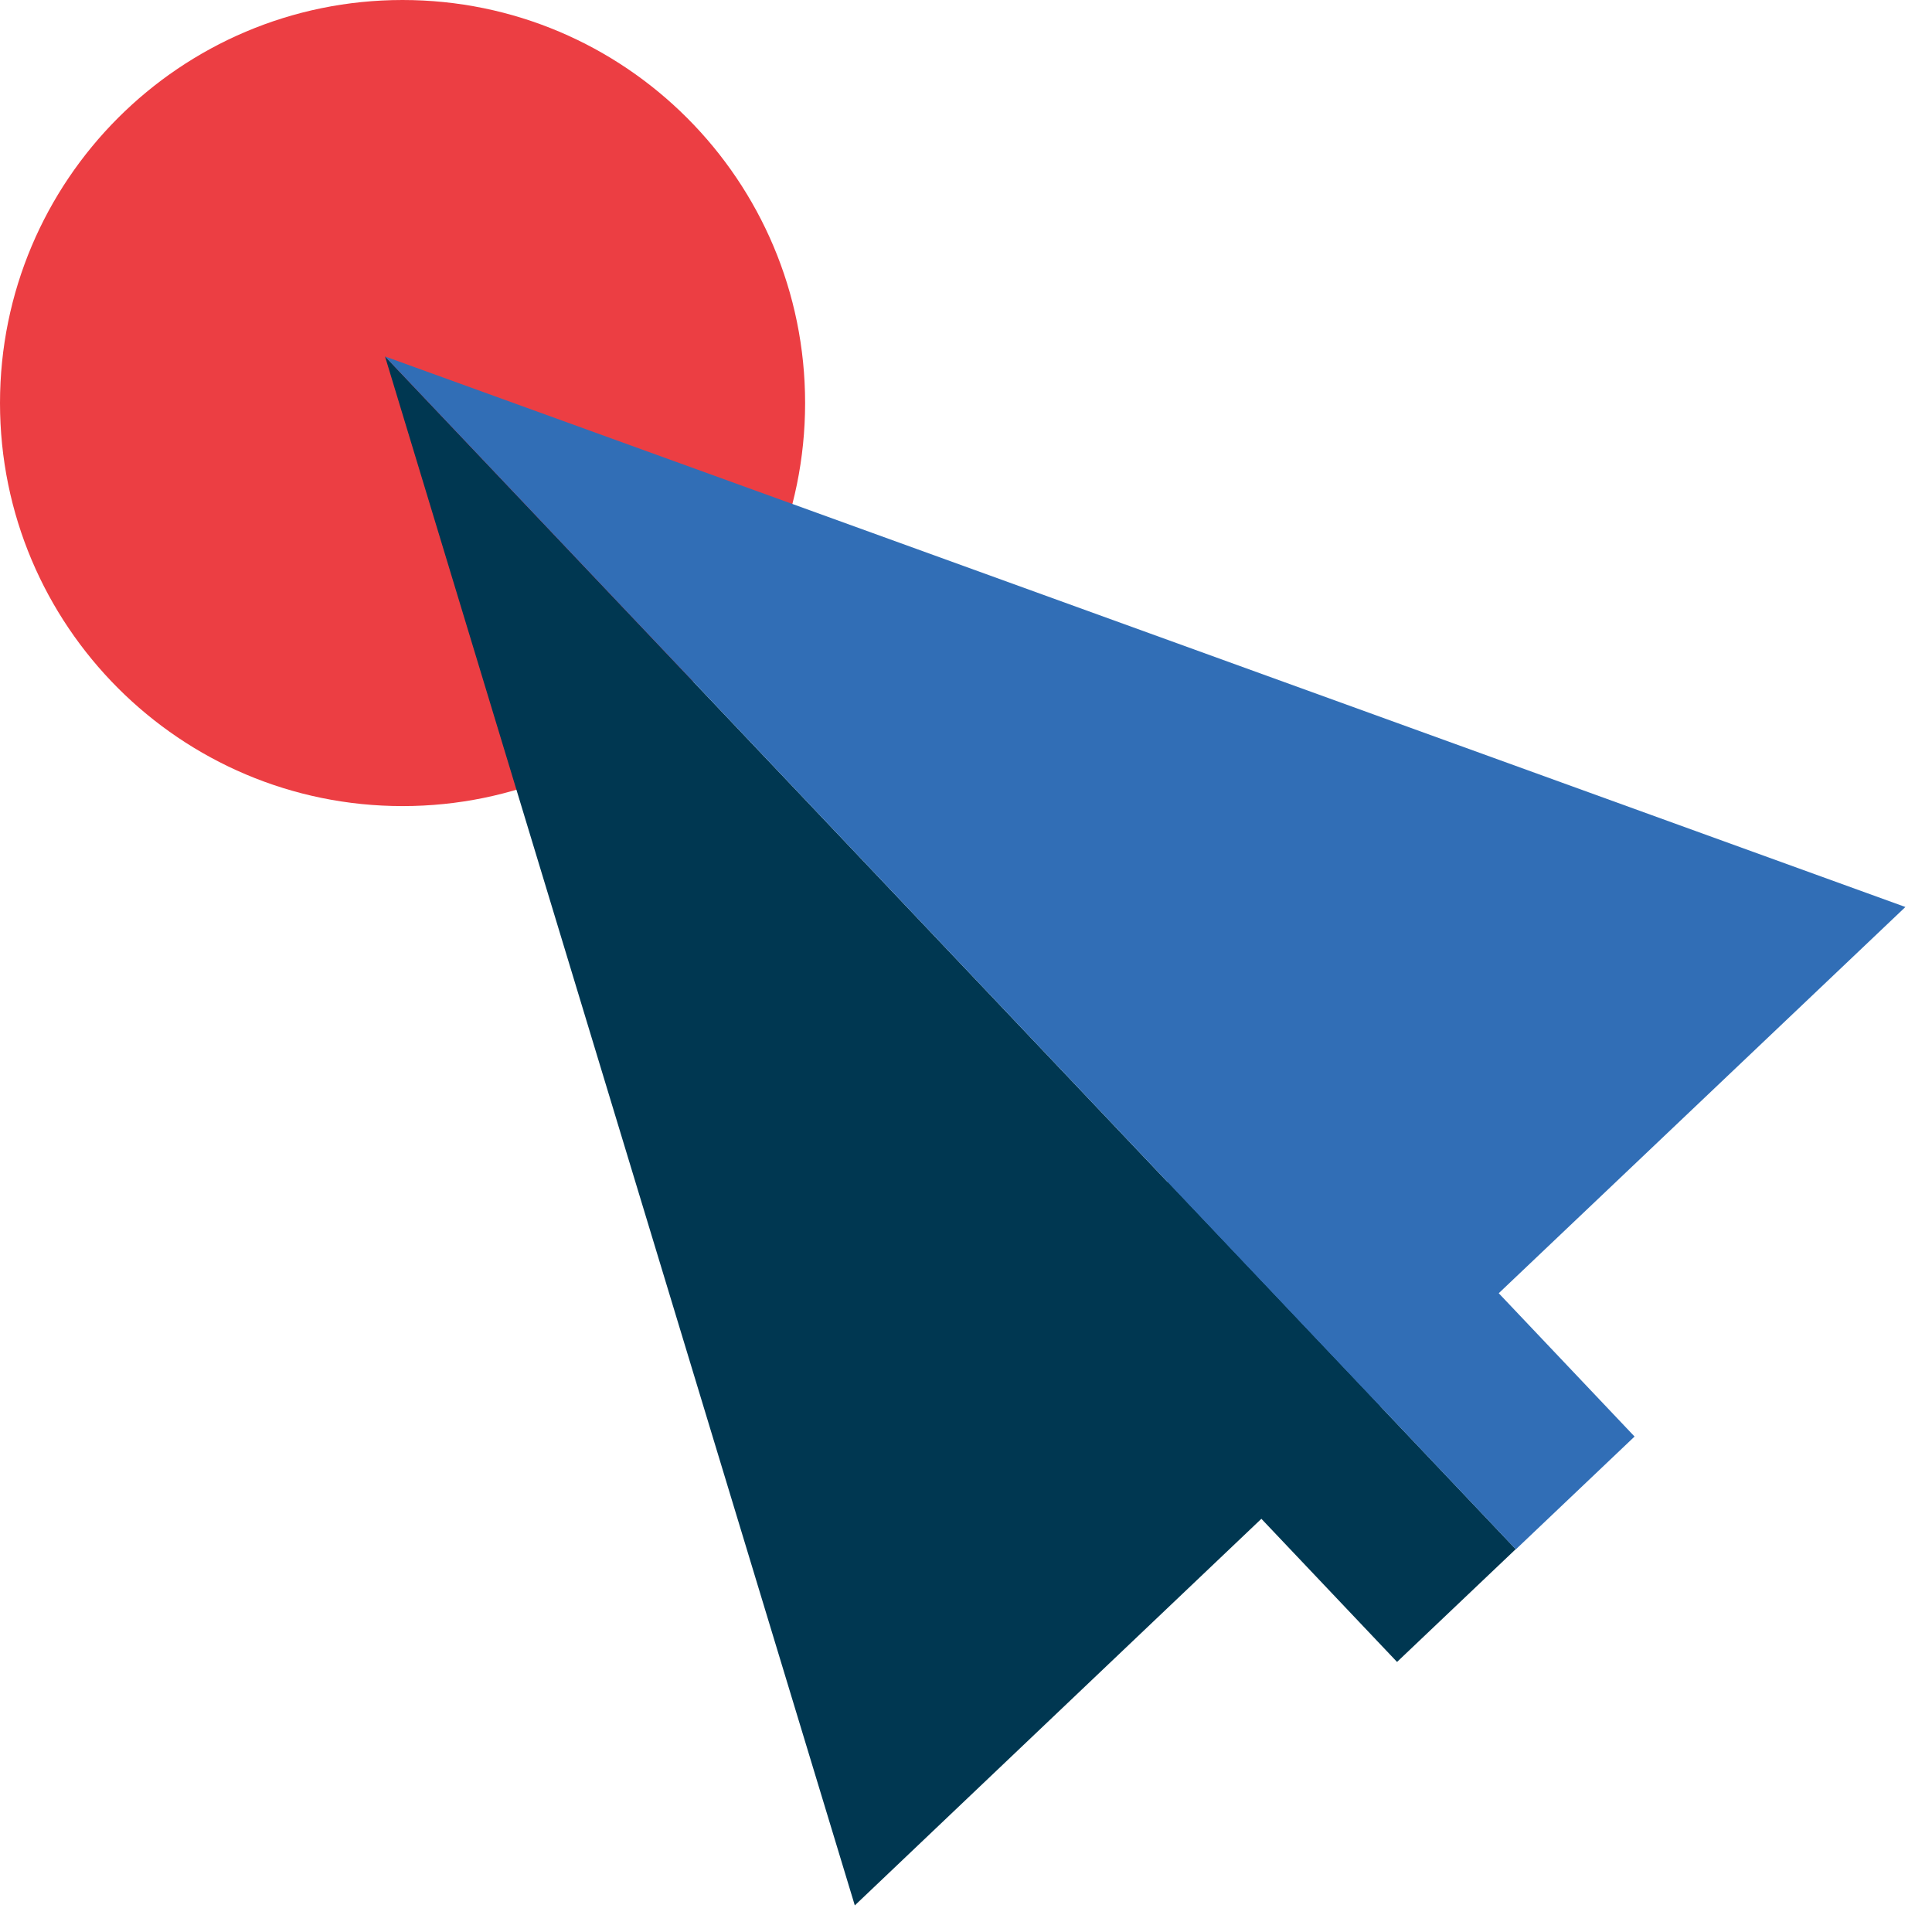 <svg width="65" height="65" viewBox="0 0 65 65" fill="none" xmlns="http://www.w3.org/2000/svg">
<g clip-path="url(#clip0_247_360)">
<path d="M13.544 27.12C21.024 27.12 27.087 21.049 27.087 13.56C27.087 6.071 21.024 0 13.544 0C6.064 0 0 6.071 0 13.56C0 21.049 6.064 27.12 13.544 27.12Z" fill="#EC3E43"/>
<path d="M28.759 64.105L46.427 47.305L12.954 11.993L28.759 64.105Z" fill="#003751"/>
<path d="M64.105 30.515L46.427 47.305L12.954 11.993L64.105 30.515Z" fill="#316EB6"/>
<path d="M39.286 39.764L35.292 43.559L47.002 55.914L50.996 52.119L39.286 39.764Z" fill="#003751"/>
<path d="M43.283 35.976L39.289 39.771L50.999 52.126L54.993 48.331L43.283 35.976Z" fill="#316EB6"/>
</g>
<defs>
<clipPath id="clip0_247_360">
<rect width="64.105" height="64.105" fill="white"/>
</clipPath>
</defs>
</svg>
